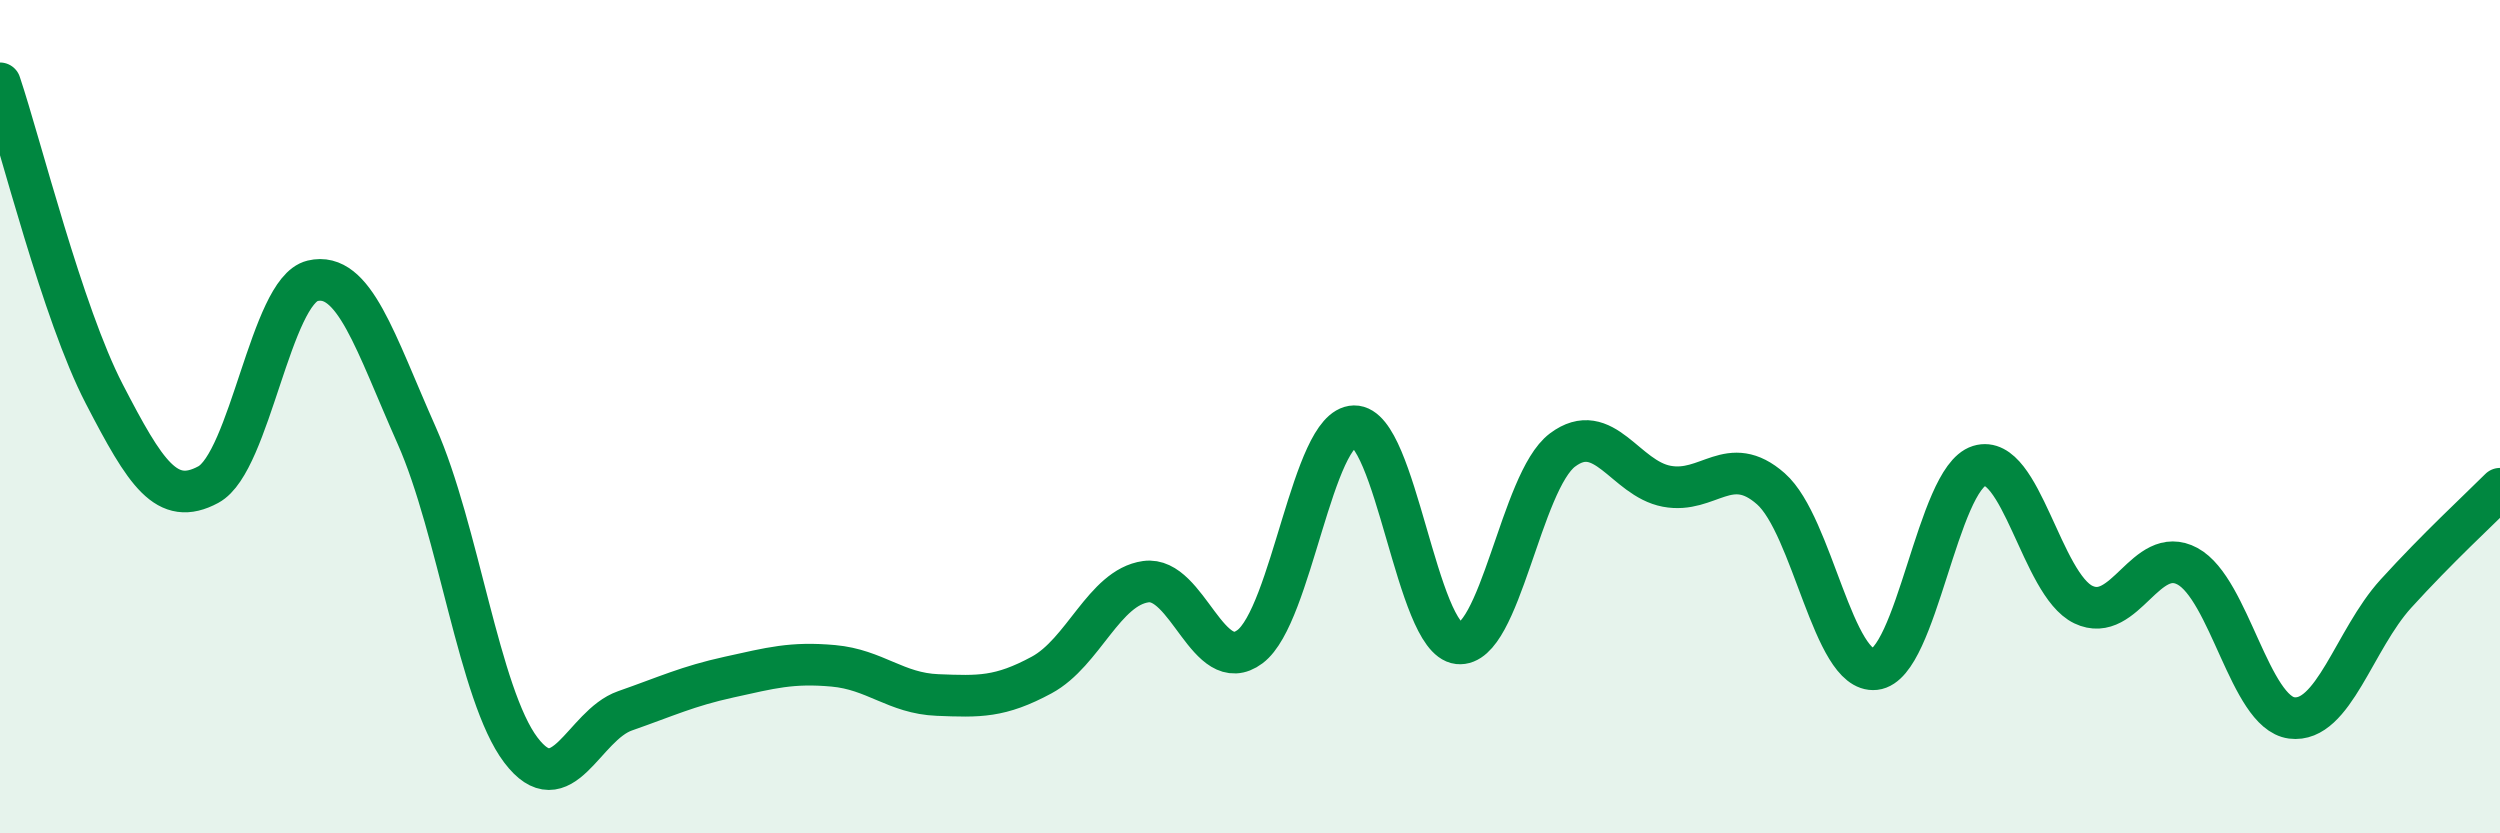 
    <svg width="60" height="20" viewBox="0 0 60 20" xmlns="http://www.w3.org/2000/svg">
      <path
        d="M 0,2 C 0.5,3.49 1.5,7.52 2.5,9.45 C 3.5,11.38 4,12.17 5,11.63 C 6,11.09 6.5,6.98 7.5,6.74 C 8.5,6.5 9,8.2 10,10.45 C 11,12.7 11.5,16.68 12.5,18 C 13.5,19.32 14,17.41 15,17.06 C 16,16.71 16.5,16.47 17.5,16.25 C 18.5,16.03 19,15.89 20,15.98 C 21,16.07 21.5,16.64 22.5,16.68 C 23.5,16.72 24,16.74 25,16.2 C 26,15.66 26.5,14.1 27.5,13.96 C 28.5,13.82 29,16.27 30,15.52 C 31,14.77 31.5,10.25 32.5,10.23 C 33.5,10.21 34,15.33 35,15.44 C 36,15.55 36.5,11.55 37.5,10.8 C 38.5,10.05 39,11.48 40,11.67 C 41,11.86 41.5,10.85 42.5,11.73 C 43.5,12.61 44,16.17 45,16.06 C 46,15.95 46.5,11.49 47.5,11.18 C 48.5,10.87 49,14.03 50,14.51 C 51,14.99 51.5,13.05 52.5,13.59 C 53.5,14.13 54,17.1 55,17.23 C 56,17.36 56.5,15.35 57.5,14.25 C 58.5,13.15 59.5,12.23 60,11.73L60 20L0 20Z"
        fill="#008740"
        opacity="0.1"
        stroke-linecap="round"
        stroke-linejoin="round"
      />
      <path
        d="M 0,2 C 0.5,3.49 1.5,7.52 2.5,9.45 C 3.5,11.38 4,12.17 5,11.63 C 6,11.09 6.5,6.98 7.5,6.74 C 8.5,6.5 9,8.2 10,10.45 C 11,12.7 11.5,16.68 12.5,18 C 13.5,19.32 14,17.41 15,17.06 C 16,16.71 16.5,16.47 17.5,16.25 C 18.5,16.03 19,15.89 20,15.98 C 21,16.07 21.5,16.64 22.5,16.68 C 23.5,16.72 24,16.74 25,16.2 C 26,15.66 26.5,14.1 27.5,13.96 C 28.5,13.82 29,16.27 30,15.52 C 31,14.77 31.5,10.25 32.5,10.23 C 33.5,10.21 34,15.33 35,15.44 C 36,15.55 36.5,11.55 37.5,10.8 C 38.5,10.05 39,11.48 40,11.67 C 41,11.86 41.5,10.85 42.5,11.73 C 43.5,12.61 44,16.17 45,16.06 C 46,15.95 46.5,11.49 47.5,11.18 C 48.5,10.87 49,14.03 50,14.51 C 51,14.99 51.5,13.05 52.5,13.59 C 53.5,14.13 54,17.1 55,17.23 C 56,17.36 56.5,15.35 57.5,14.25 C 58.5,13.15 59.5,12.23 60,11.73"
        stroke="#008740"
        stroke-width="1"
        fill="none"
        stroke-linecap="round"
        stroke-linejoin="round"
      />
    </svg>
  